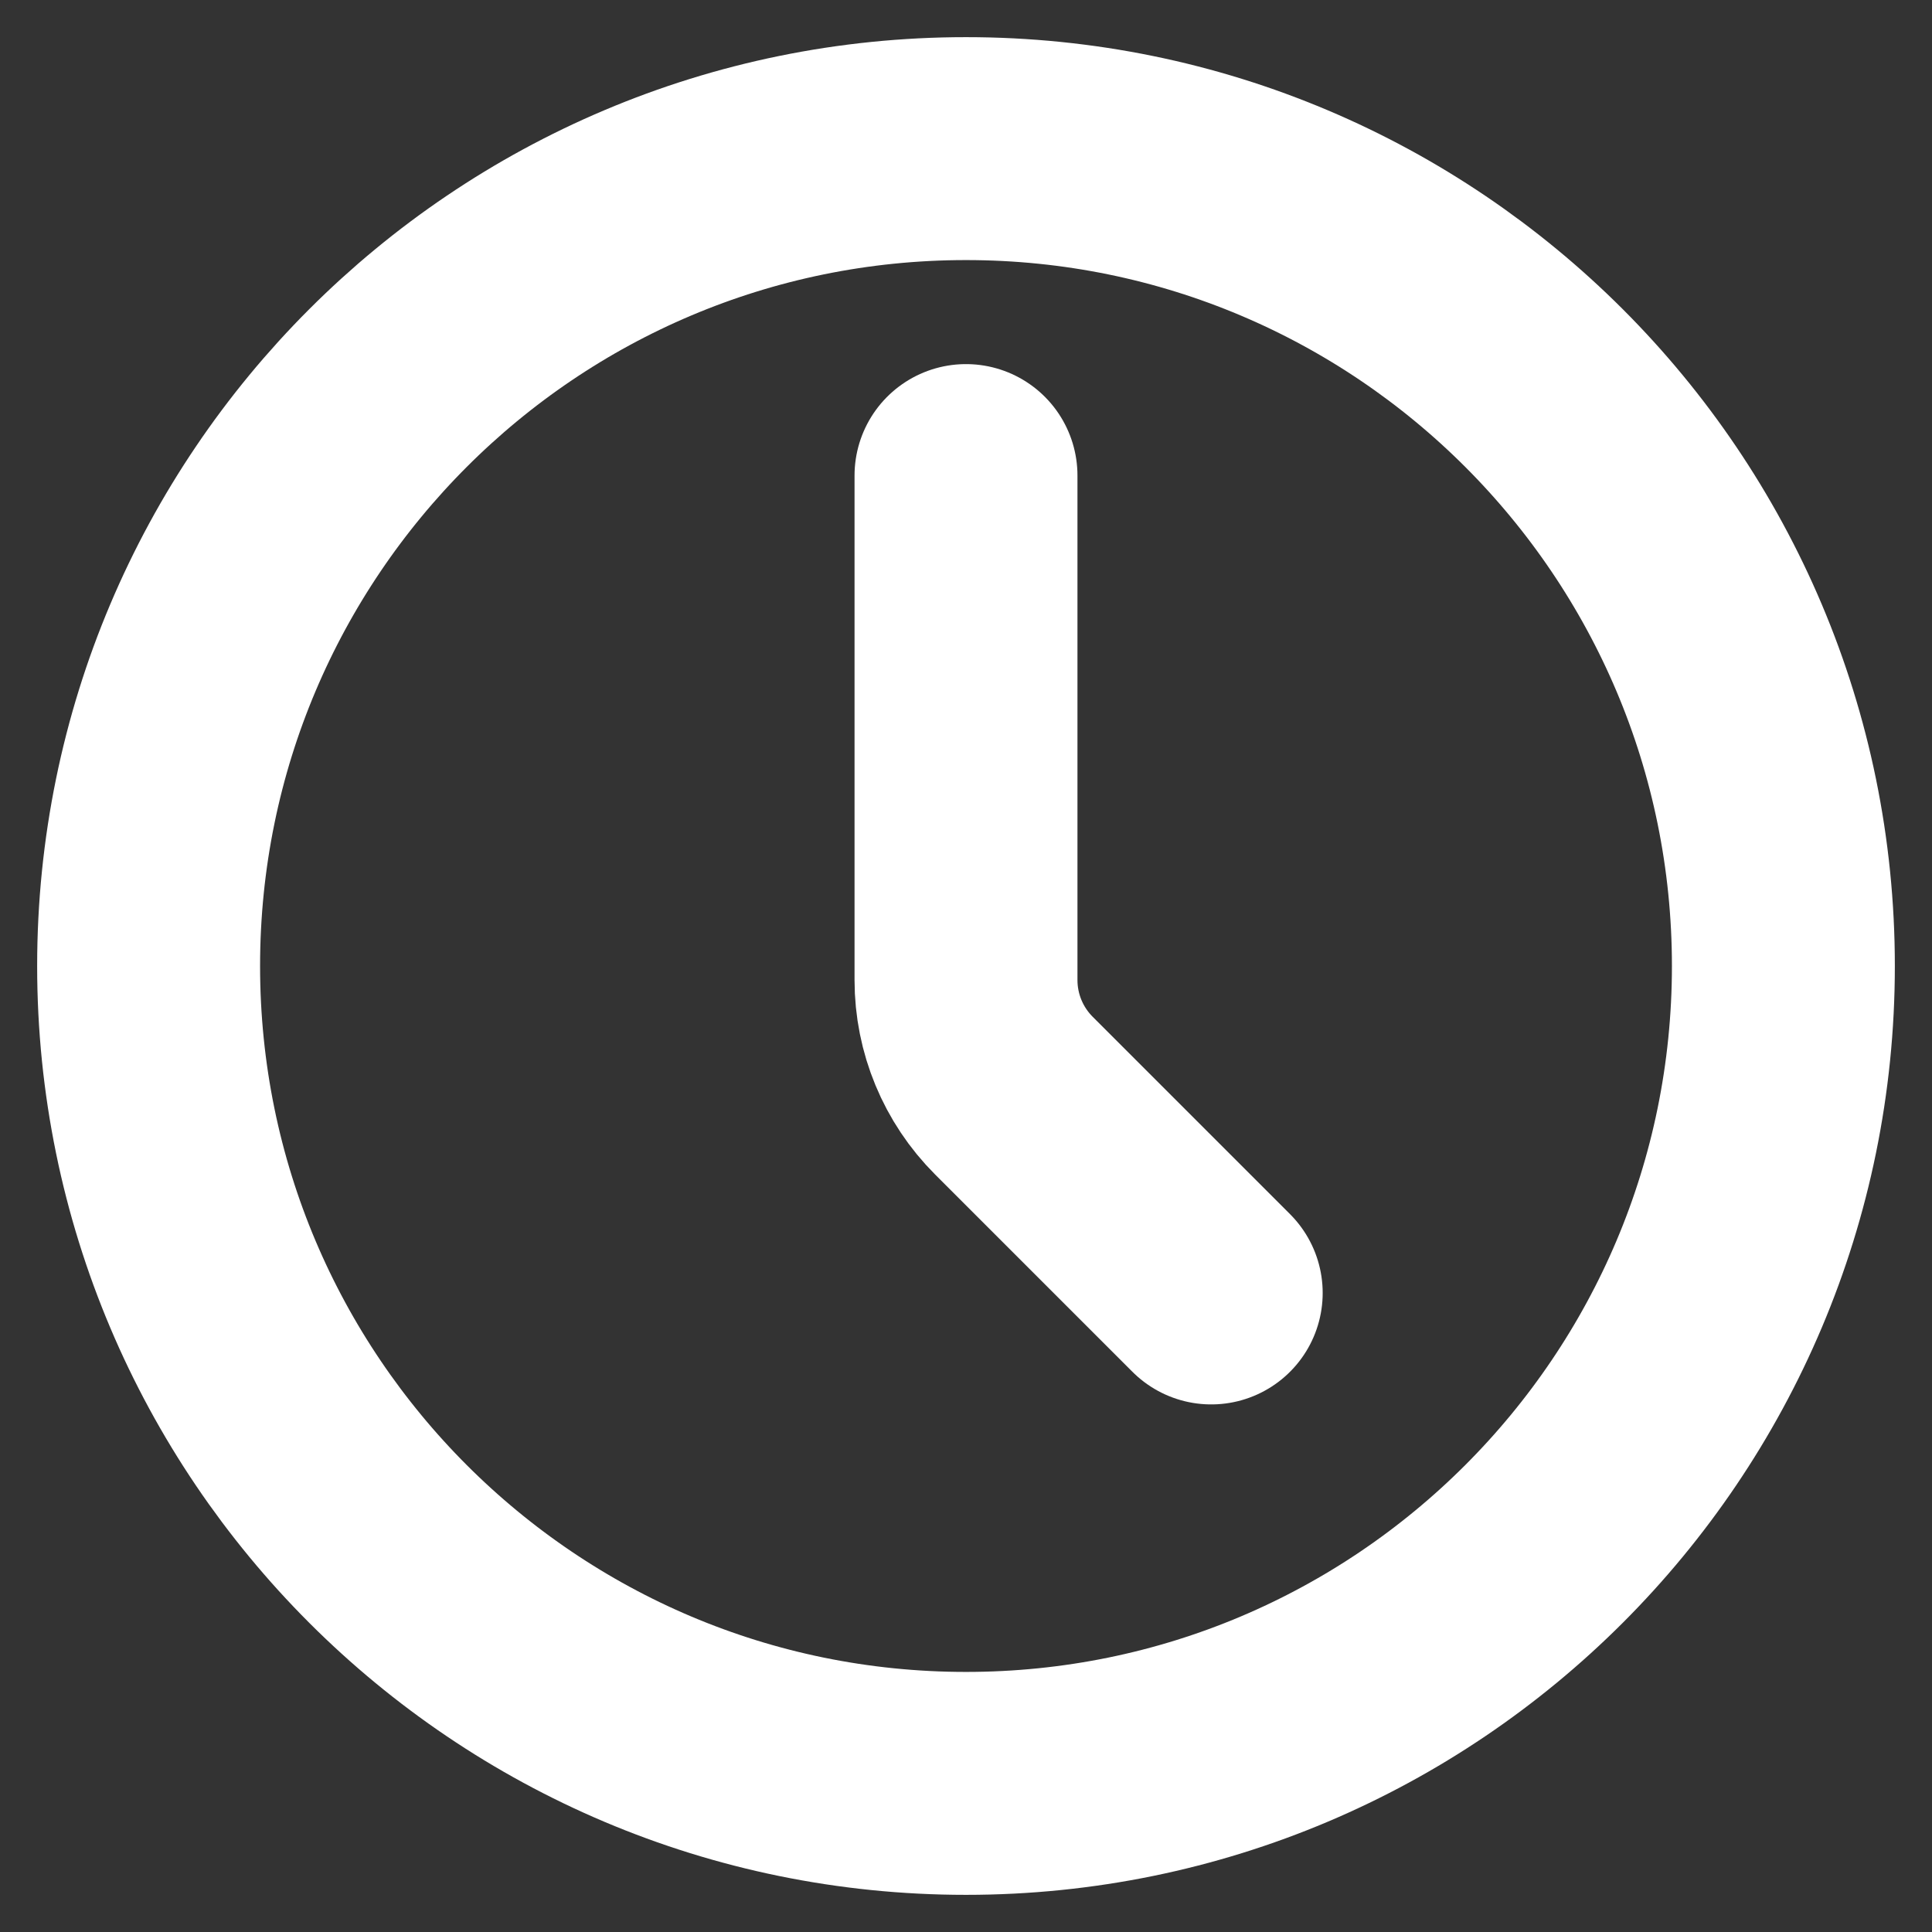 <svg width="26" height="26" viewBox="0 0 26 26" fill="none" xmlns="http://www.w3.org/2000/svg">
<rect x="0" y="0" width="26" height="26" fill="#333333" stroke="none"/>
<path d="M13 24C19.075 24 24 19.075 24 13C24 6.925 19.075 2 13 2C6.925 2 2 6.925 2 13C2 19.075 6.925 24 13 24Z" stroke="white" stroke-width="3" stroke-linecap="round" stroke-linejoin="round"/>
<path d="M16.3 17.4L13.645 14.745C13.232 14.332 13 13.773 13 13.189V6.4" stroke="white" stroke-width="3" stroke-linecap="round" stroke-linejoin="round"/>
</svg>
